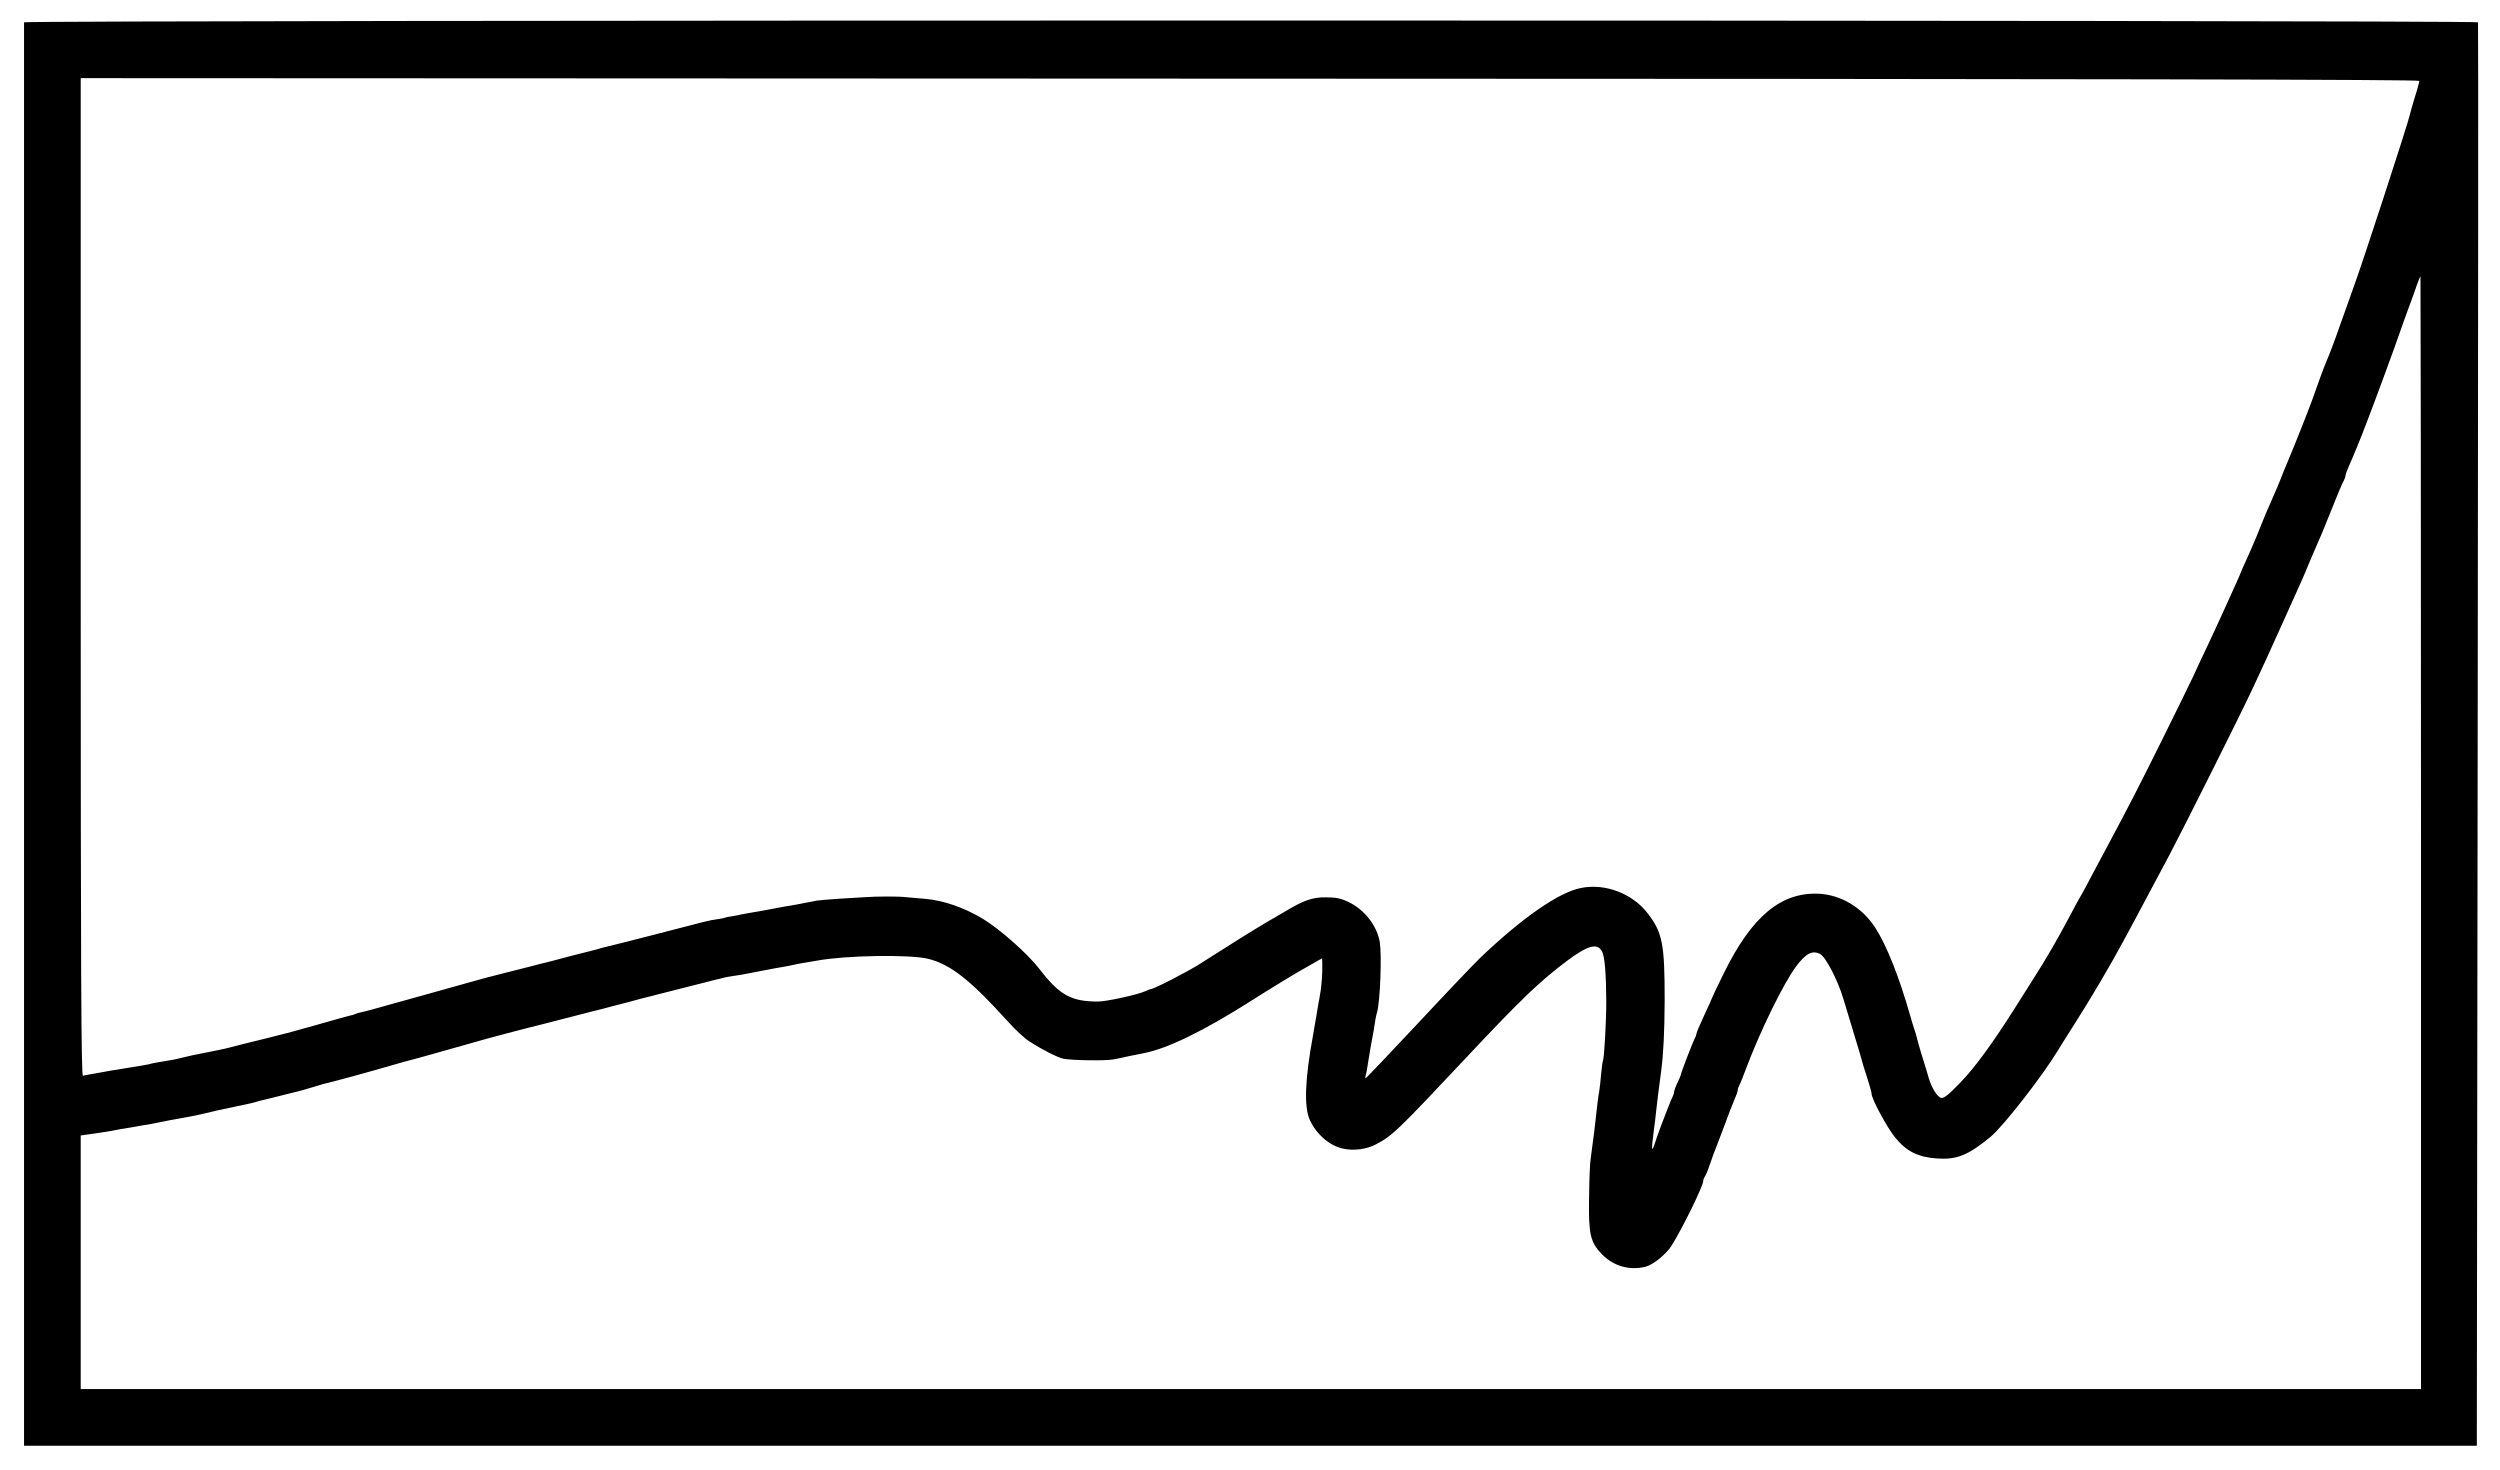 <?xml version="1.0" standalone="no"?>
<!DOCTYPE svg PUBLIC "-//W3C//DTD SVG 20010904//EN"
 "http://www.w3.org/TR/2001/REC-SVG-20010904/DTD/svg10.dtd">
<svg version="1.0" xmlns="http://www.w3.org/2000/svg"
 width="1456pt" height="856pt" viewBox="0 0 1456 856"
 preserveAspectRatio="xMidYMid meet">

<g transform="translate(0,856) scale(0.1,-0.1)"
fill="#000000" stroke="none">
<path d="M140 8430 c0 -5 0 -1873 0 -4150 l0 -4140 7142 0 7143 0 5 4140 c3
2277 4 4145 2 4150 -5 14 -14292 14 -14292 0z m13950 -341 c0 -6 -11 -49 -26
-95 -14 -46 -27 -92 -29 -102 -7 -40 -288 -901 -325 -997 -10 -27 -43 -120
-73 -205 -51 -145 -67 -185 -88 -235 -11 -24 -51 -133 -83 -225 -21 -58 -103
-266 -143 -360 -8 -19 -18 -44 -23 -55 -7 -20 -21 -53 -39 -97 -6 -13 -21 -48
-34 -78 -23 -51 -33 -75 -88 -212 -12 -29 -37 -86 -55 -126 -19 -41 -34 -75
-34 -77 0 -6 -165 -368 -207 -455 -20 -41 -51 -108 -70 -150 -19 -41 -100
-205 -179 -365 -135 -272 -193 -385 -316 -615 -28 -52 -71 -133 -96 -180 -24
-47 -52 -98 -62 -115 -10 -16 -37 -66 -60 -110 -76 -143 -142 -258 -214 -370
-38 -60 -91 -144 -117 -185 -128 -202 -231 -342 -314 -427 -69 -72 -95 -91
-110 -87 -23 6 -56 60 -73 119 -6 22 -23 78 -38 125 -14 47 -28 94 -30 105 -2
11 -8 31 -13 45 -5 14 -17 52 -26 85 -65 228 -137 409 -204 513 -76 117 -200
191 -330 197 -220 9 -389 -133 -551 -462 -39 -79 -70 -145 -70 -147 0 -2 -20
-47 -45 -100 -25 -53 -45 -101 -45 -107 0 -5 -4 -17 -10 -27 -11 -21 -80 -199
-80 -209 -1 -5 -9 -26 -20 -48 -11 -22 -19 -46 -20 -53 0 -7 -4 -20 -9 -30 -5
-9 -16 -35 -24 -57 -8 -22 -24 -62 -35 -90 -11 -27 -27 -74 -37 -102 -28 -89
-30 -72 -10 77 3 19 7 58 10 85 8 75 14 118 30 240 13 100 19 224 20 410 0
325 -12 391 -96 502 -89 119 -251 181 -394 151 -130 -27 -341 -174 -587 -409
-36 -35 -200 -207 -363 -382 -163 -174 -299 -317 -302 -317 -2 0 -2 8 1 18 3
9 8 35 11 57 7 48 23 140 30 175 3 14 8 43 11 65 3 22 9 54 14 70 18 62 28
327 16 407 -15 96 -91 193 -185 236 -44 21 -72 26 -131 26 -76 1 -129 -18
-235 -82 -16 -9 -64 -37 -105 -61 -75 -44 -227 -139 -383 -239 -70 -46 -276
-152 -293 -152 -3 0 -20 -6 -37 -14 -45 -20 -225 -59 -272 -59 -156 0 -224 37
-340 188 -70 91 -232 234 -331 294 -110 66 -230 107 -334 116 -47 4 -98 8
-115 10 -35 5 -169 5 -235 0 -25 -2 -93 -6 -152 -9 -59 -4 -117 -9 -130 -11
-13 -3 -45 -9 -73 -14 -27 -6 -63 -12 -80 -15 -16 -2 -55 -9 -85 -15 -79 -15
-111 -21 -150 -27 -19 -3 -42 -7 -50 -9 -8 -3 -33 -7 -55 -11 -22 -3 -42 -7
-45 -9 -3 -2 -24 -6 -46 -9 -52 -8 -36 -4 -354 -87 -151 -39 -283 -72 -293
-74 -10 -2 -27 -7 -37 -10 -10 -3 -27 -8 -37 -10 -10 -2 -72 -18 -138 -35 -66
-18 -128 -34 -137 -36 -21 -5 -51 -12 -75 -19 -10 -2 -72 -18 -138 -35 -145
-37 -128 -32 -245 -65 -98 -28 -223 -63 -250 -70 -8 -2 -89 -25 -180 -50 -91
-26 -176 -49 -189 -51 -14 -3 -28 -7 -33 -10 -5 -3 -18 -7 -31 -9 -12 -3 -93
-25 -179 -50 -152 -43 -181 -51 -298 -80 -92 -22 -183 -45 -220 -55 -30 -8
-82 -19 -220 -46 -14 -3 -41 -9 -60 -14 -35 -9 -59 -14 -135 -26 -22 -3 -43
-8 -46 -9 -4 -3 -63 -13 -238 -41 -18 -3 -43 -8 -55 -10 -11 -2 -37 -7 -56
-10 -19 -3 -41 -7 -47 -9 -10 -4 -13 581 -13 2903 l0 2907 6810 -3 c4959 -1
6810 -5 6810 -13z m10 -4379 l0 -3240 -6815 0 -6815 0 0 739 0 738 78 11 c42
6 88 13 102 16 22 5 80 15 120 21 8 1 31 5 50 9 19 3 46 8 60 10 14 3 61 12
105 21 44 8 96 18 115 21 19 3 62 12 95 20 33 8 69 16 80 19 11 2 54 11 95 20
41 9 83 18 93 20 10 2 27 7 37 10 10 3 28 8 39 10 12 3 30 7 41 10 11 3 29 7
40 10 11 3 29 7 40 10 11 3 29 7 40 10 11 3 28 7 37 9 10 2 50 14 90 26 39 12
78 23 85 24 29 6 238 63 403 111 28 8 70 20 95 26 25 7 50 14 55 15 14 4 69
20 135 38 30 8 96 27 145 41 92 27 316 86 415 110 30 8 109 28 175 45 114 30
132 34 173 44 9 3 71 19 137 36 66 18 128 34 137 36 10 2 26 6 35 9 10 2 72
18 138 35 66 17 128 33 138 35 25 7 54 14 78 20 11 2 28 6 37 9 9 3 35 8 57
11 42 6 72 11 115 20 40 8 71 14 130 25 30 5 66 11 80 14 48 11 75 16 108 21
17 3 47 8 65 11 166 30 535 36 642 10 130 -32 247 -124 460 -360 44 -49 102
-104 130 -121 79 -51 163 -93 198 -101 51 -10 248 -13 292 -4 22 4 65 13 95
20 30 6 66 13 80 16 137 26 346 127 625 304 110 70 249 155 308 188 l107 61 1
-32 c2 -56 -5 -144 -16 -197 -5 -26 -12 -65 -19 -110 -2 -14 -11 -63 -19 -110
-47 -255 -53 -416 -19 -492 27 -61 80 -118 139 -148 69 -36 167 -34 242 3 97
49 129 80 530 507 319 340 428 444 586 563 122 91 178 107 205 56 16 -28 24
-129 25 -289 0 -124 -12 -337 -20 -350 -2 -3 -6 -36 -10 -75 -3 -38 -8 -83
-11 -100 -3 -16 -7 -43 -9 -60 -8 -74 -17 -152 -20 -175 -2 -14 -6 -47 -10
-75 -3 -27 -8 -66 -11 -85 -4 -19 -8 -118 -9 -220 -4 -218 6 -265 77 -337 66
-67 157 -93 250 -71 45 11 118 70 152 121 63 100 186 350 186 380 0 7 4 17 8
23 5 5 19 38 31 74 12 36 26 74 31 85 4 11 22 58 40 105 37 101 58 154 76 197
8 17 14 36 14 42 0 6 4 19 9 29 6 9 23 53 40 98 79 212 220 501 292 596 56 75
94 95 139 72 32 -15 104 -154 135 -259 7 -22 28 -92 47 -155 43 -141 61 -202
64 -215 1 -5 13 -46 28 -90 14 -44 26 -86 26 -94 0 -31 92 -202 140 -259 64
-78 133 -112 241 -119 115 -8 181 18 312 126 74 61 302 354 391 501 15 25 56
90 91 145 97 151 220 360 296 502 23 43 54 101 69 128 15 28 52 98 83 156 31
58 81 153 112 210 82 155 424 838 482 964 69 147 98 211 183 400 111 246 118
261 145 328 14 34 30 71 35 82 28 63 53 121 90 215 47 117 67 167 81 192 5 10
9 22 9 28 0 6 9 29 19 53 23 50 77 182 103 252 52 135 164 439 188 510 15 44
42 118 59 165 18 47 39 106 48 133 9 26 18 47 20 47 1 0 3 -1458 3 -3240z"/>
</g>
</svg>
